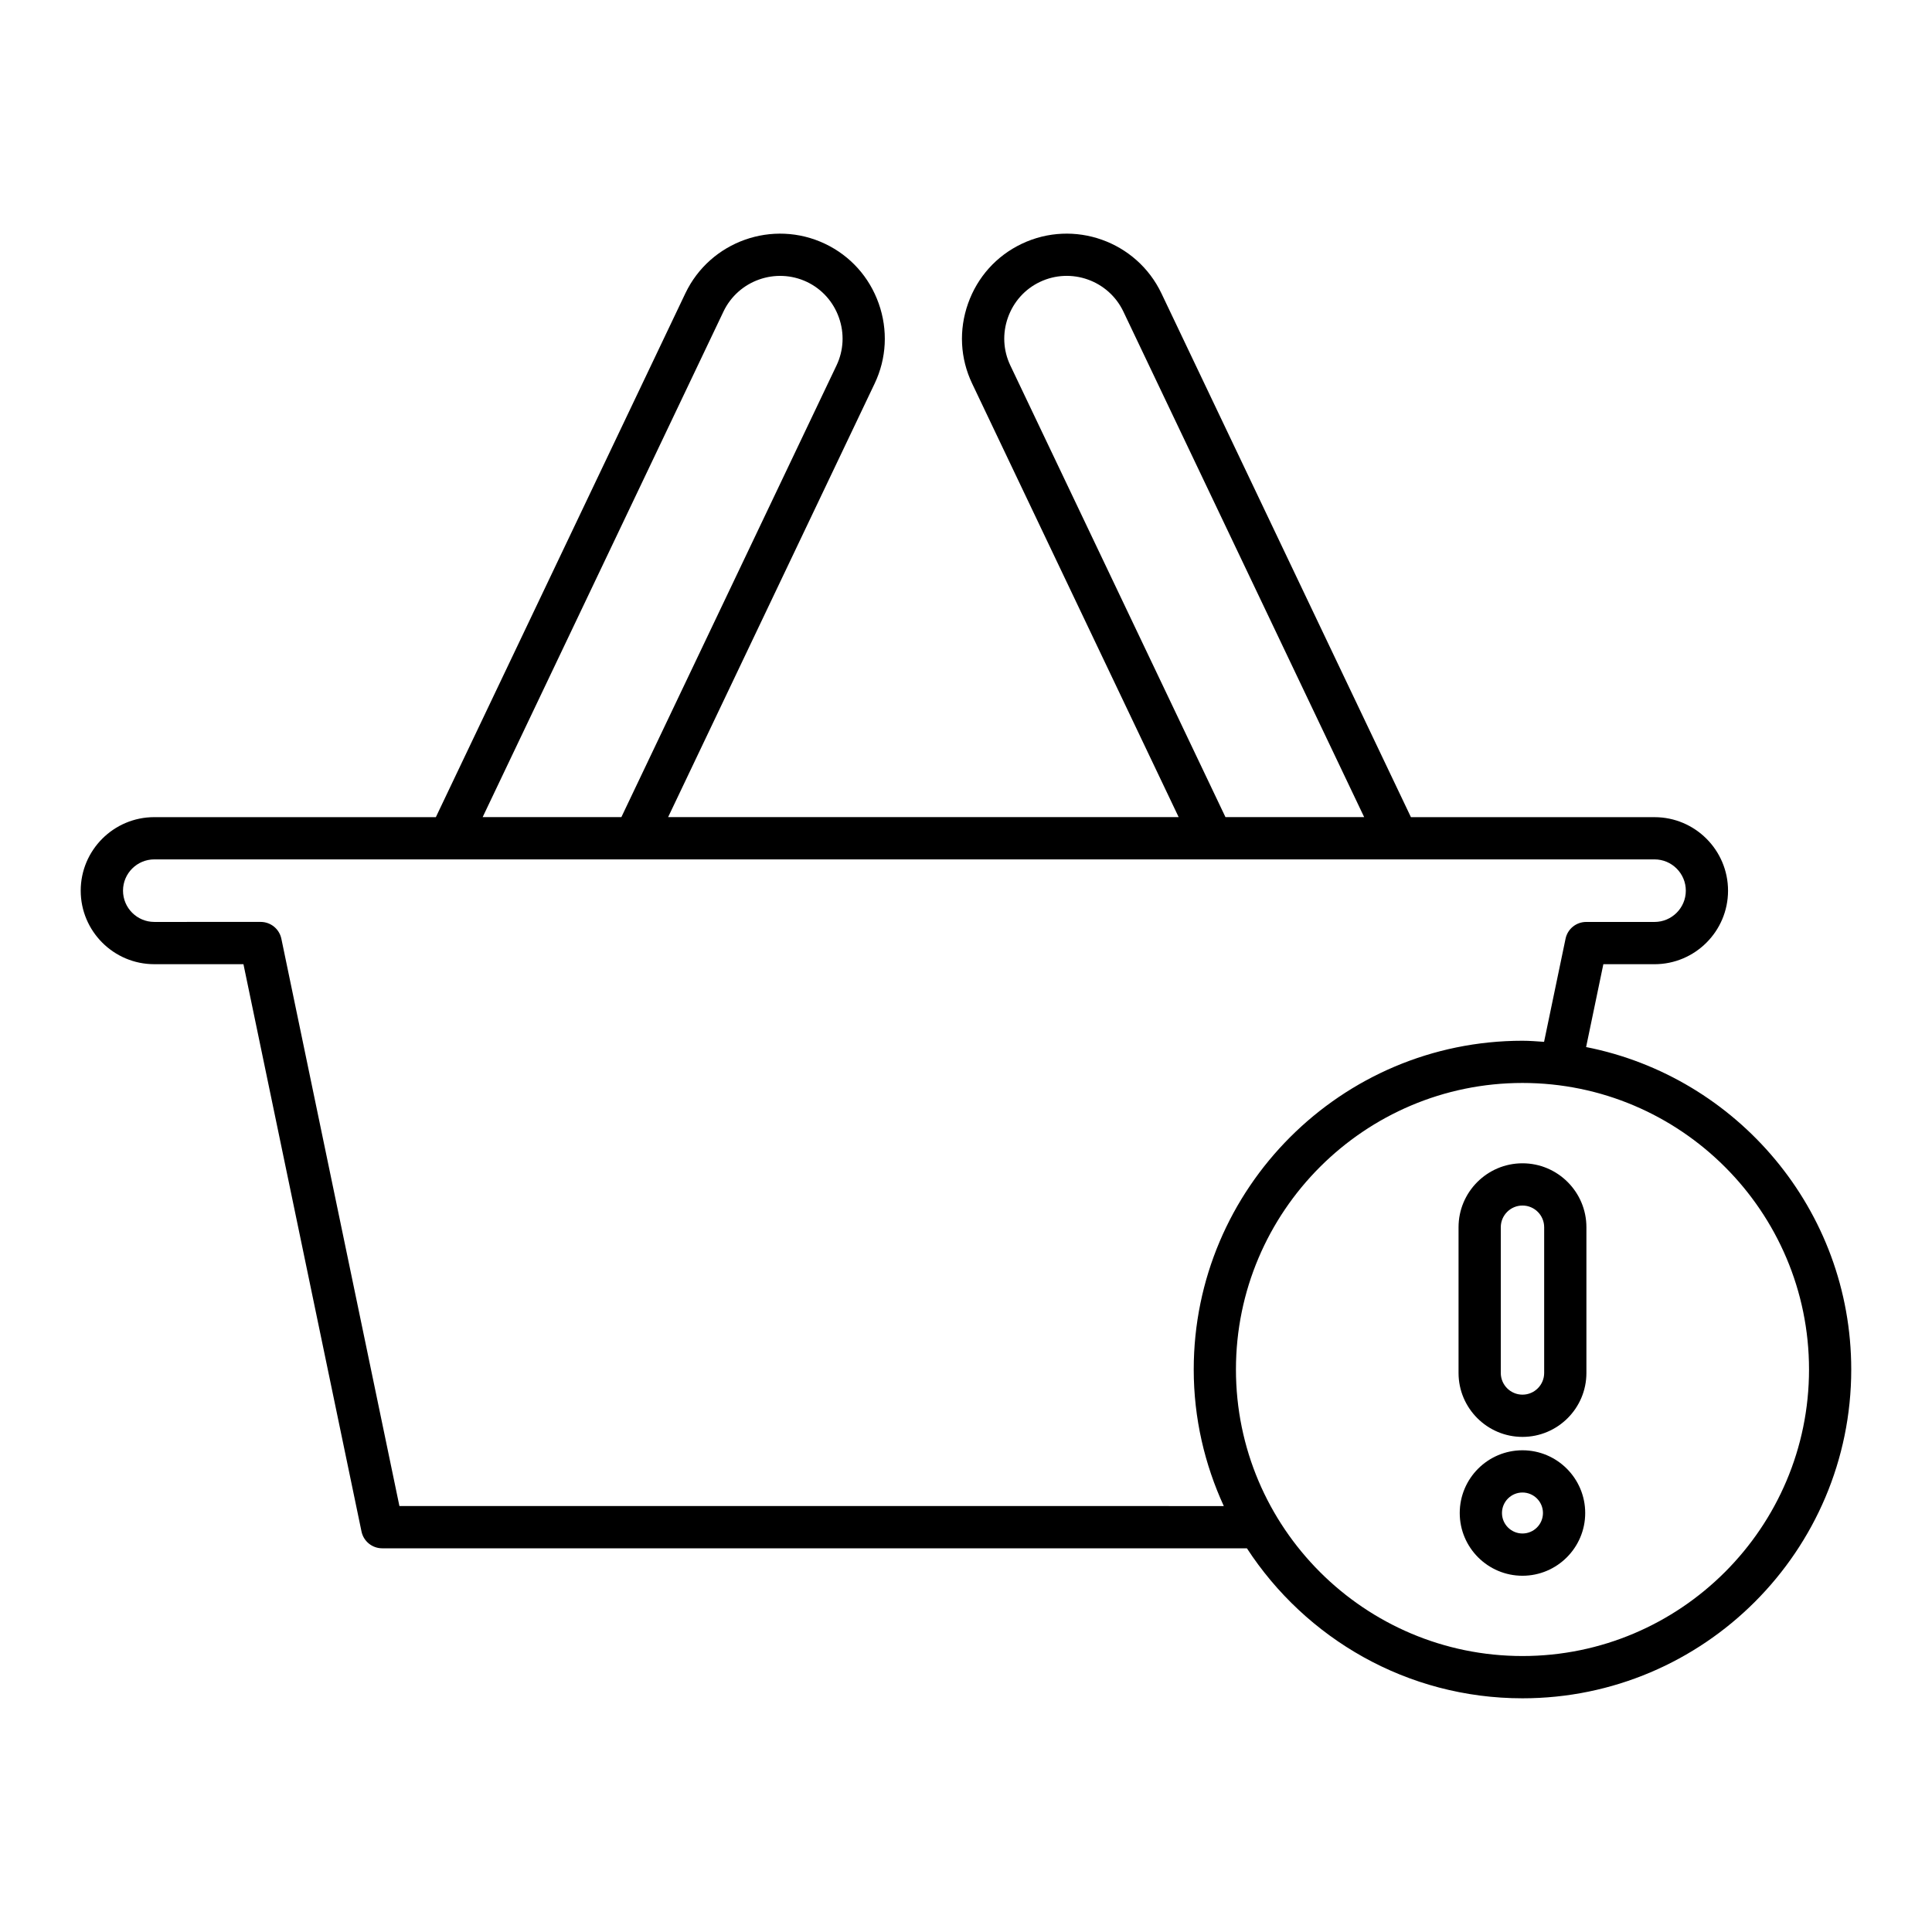 <?xml version="1.0" encoding="UTF-8"?>
<!-- Uploaded to: SVG Repo, www.svgrepo.com, Generator: SVG Repo Mixer Tools -->
<svg fill="#000000" width="800px" height="800px" version="1.1" viewBox="144 144 512 512" xmlns="http://www.w3.org/2000/svg">
 <g>
  <path d="m184.88 399.52h23.637l31.285 150.34c0.543 2.598 2.832 4.457 5.484 4.457h229.16c15.555 23.887 42.449 39.75 73.023 39.75 48.043 0 87.129-39.086 87.129-87.129 0-42.27-30.27-77.578-70.262-85.457l4.57-21.957h13.559c10.742 0 19.484-8.742 19.484-19.484 0-10.742-8.742-19.484-19.484-19.484l-64.555-0.004-66.113-138.8c-6.582-13.824-23.195-19.73-37.031-13.137-6.68 3.176-11.727 8.789-14.215 15.805-2.488 7.016-2.106 14.551 1.078 21.227l54.73 114.9h-135.3l54.73-114.9c3.18-6.676 3.562-14.215 1.078-21.227-2.488-7.016-7.531-12.629-14.215-15.809-13.84-6.578-30.449-0.688-37.031 13.141l-66.113 138.8h-74.633c-10.742 0-19.484 8.742-19.484 19.484 0 10.742 8.742 19.484 19.484 19.484zm438.53 107.41c0 41.871-34.062 75.934-75.934 75.934-41.875 0-75.938-34.062-75.938-75.934s34.062-75.934 75.938-75.934c41.871 0 75.934 34.066 75.934 75.934zm-211.67-266.1c-1.891-3.981-2.117-8.48-0.629-12.672 1.488-4.191 4.5-7.551 8.473-9.441 8.254-3.93 18.176-0.414 22.117 7.84l63.82 133.99h-36.758zm-76.008-14.273c3.938-8.242 13.848-11.758 22.117-7.844 3.973 1.898 6.988 5.254 8.473 9.445 1.488 4.191 1.262 8.691-0.629 12.672l-57.02 119.71h-36.762zm-150.85 145.19h397.59c4.57 0 8.289 3.719 8.289 8.289 0 4.57-3.719 8.289-8.289 8.289h-18.109c-2.652 0-4.941 1.859-5.477 4.457l-5.691 27.316c-1.898-0.125-3.785-0.289-5.711-0.289-48.047 0-87.133 39.086-87.133 87.129 0 12.918 2.902 25.145 7.969 36.184l-218.47-0.008-31.285-150.34c-0.543-2.598-2.832-4.457-5.484-4.457l-28.191 0.004c-4.57 0-8.289-3.719-8.289-8.289 0-4.57 3.719-8.285 8.289-8.285z"/>
  <path d="m530.53 469.23v38.617c0 9.344 7.606 16.945 16.945 16.945 9.344 0 16.941-7.606 16.941-16.945v-38.617c0-9.344-7.598-16.945-16.941-16.945s-16.945 7.602-16.945 16.945zm22.691 0v38.617c0 3.172-2.574 5.75-5.746 5.75s-5.75-2.582-5.75-5.75v-38.617c0-3.172 2.582-5.75 5.75-5.75 3.172 0 5.746 2.578 5.746 5.75z"/>
  <path d="m547.47 528.34c-9.168 0-16.625 7.457-16.625 16.625 0 9.168 7.457 16.625 16.625 16.625 9.168 0 16.625-7.457 16.625-16.625 0-9.168-7.457-16.625-16.625-16.625zm0 22.051c-2.996 0-5.43-2.434-5.43-5.43 0-2.996 2.434-5.43 5.43-5.43s5.43 2.434 5.43 5.43c0 3-2.434 5.43-5.43 5.43z"/>
 </g>
</svg>